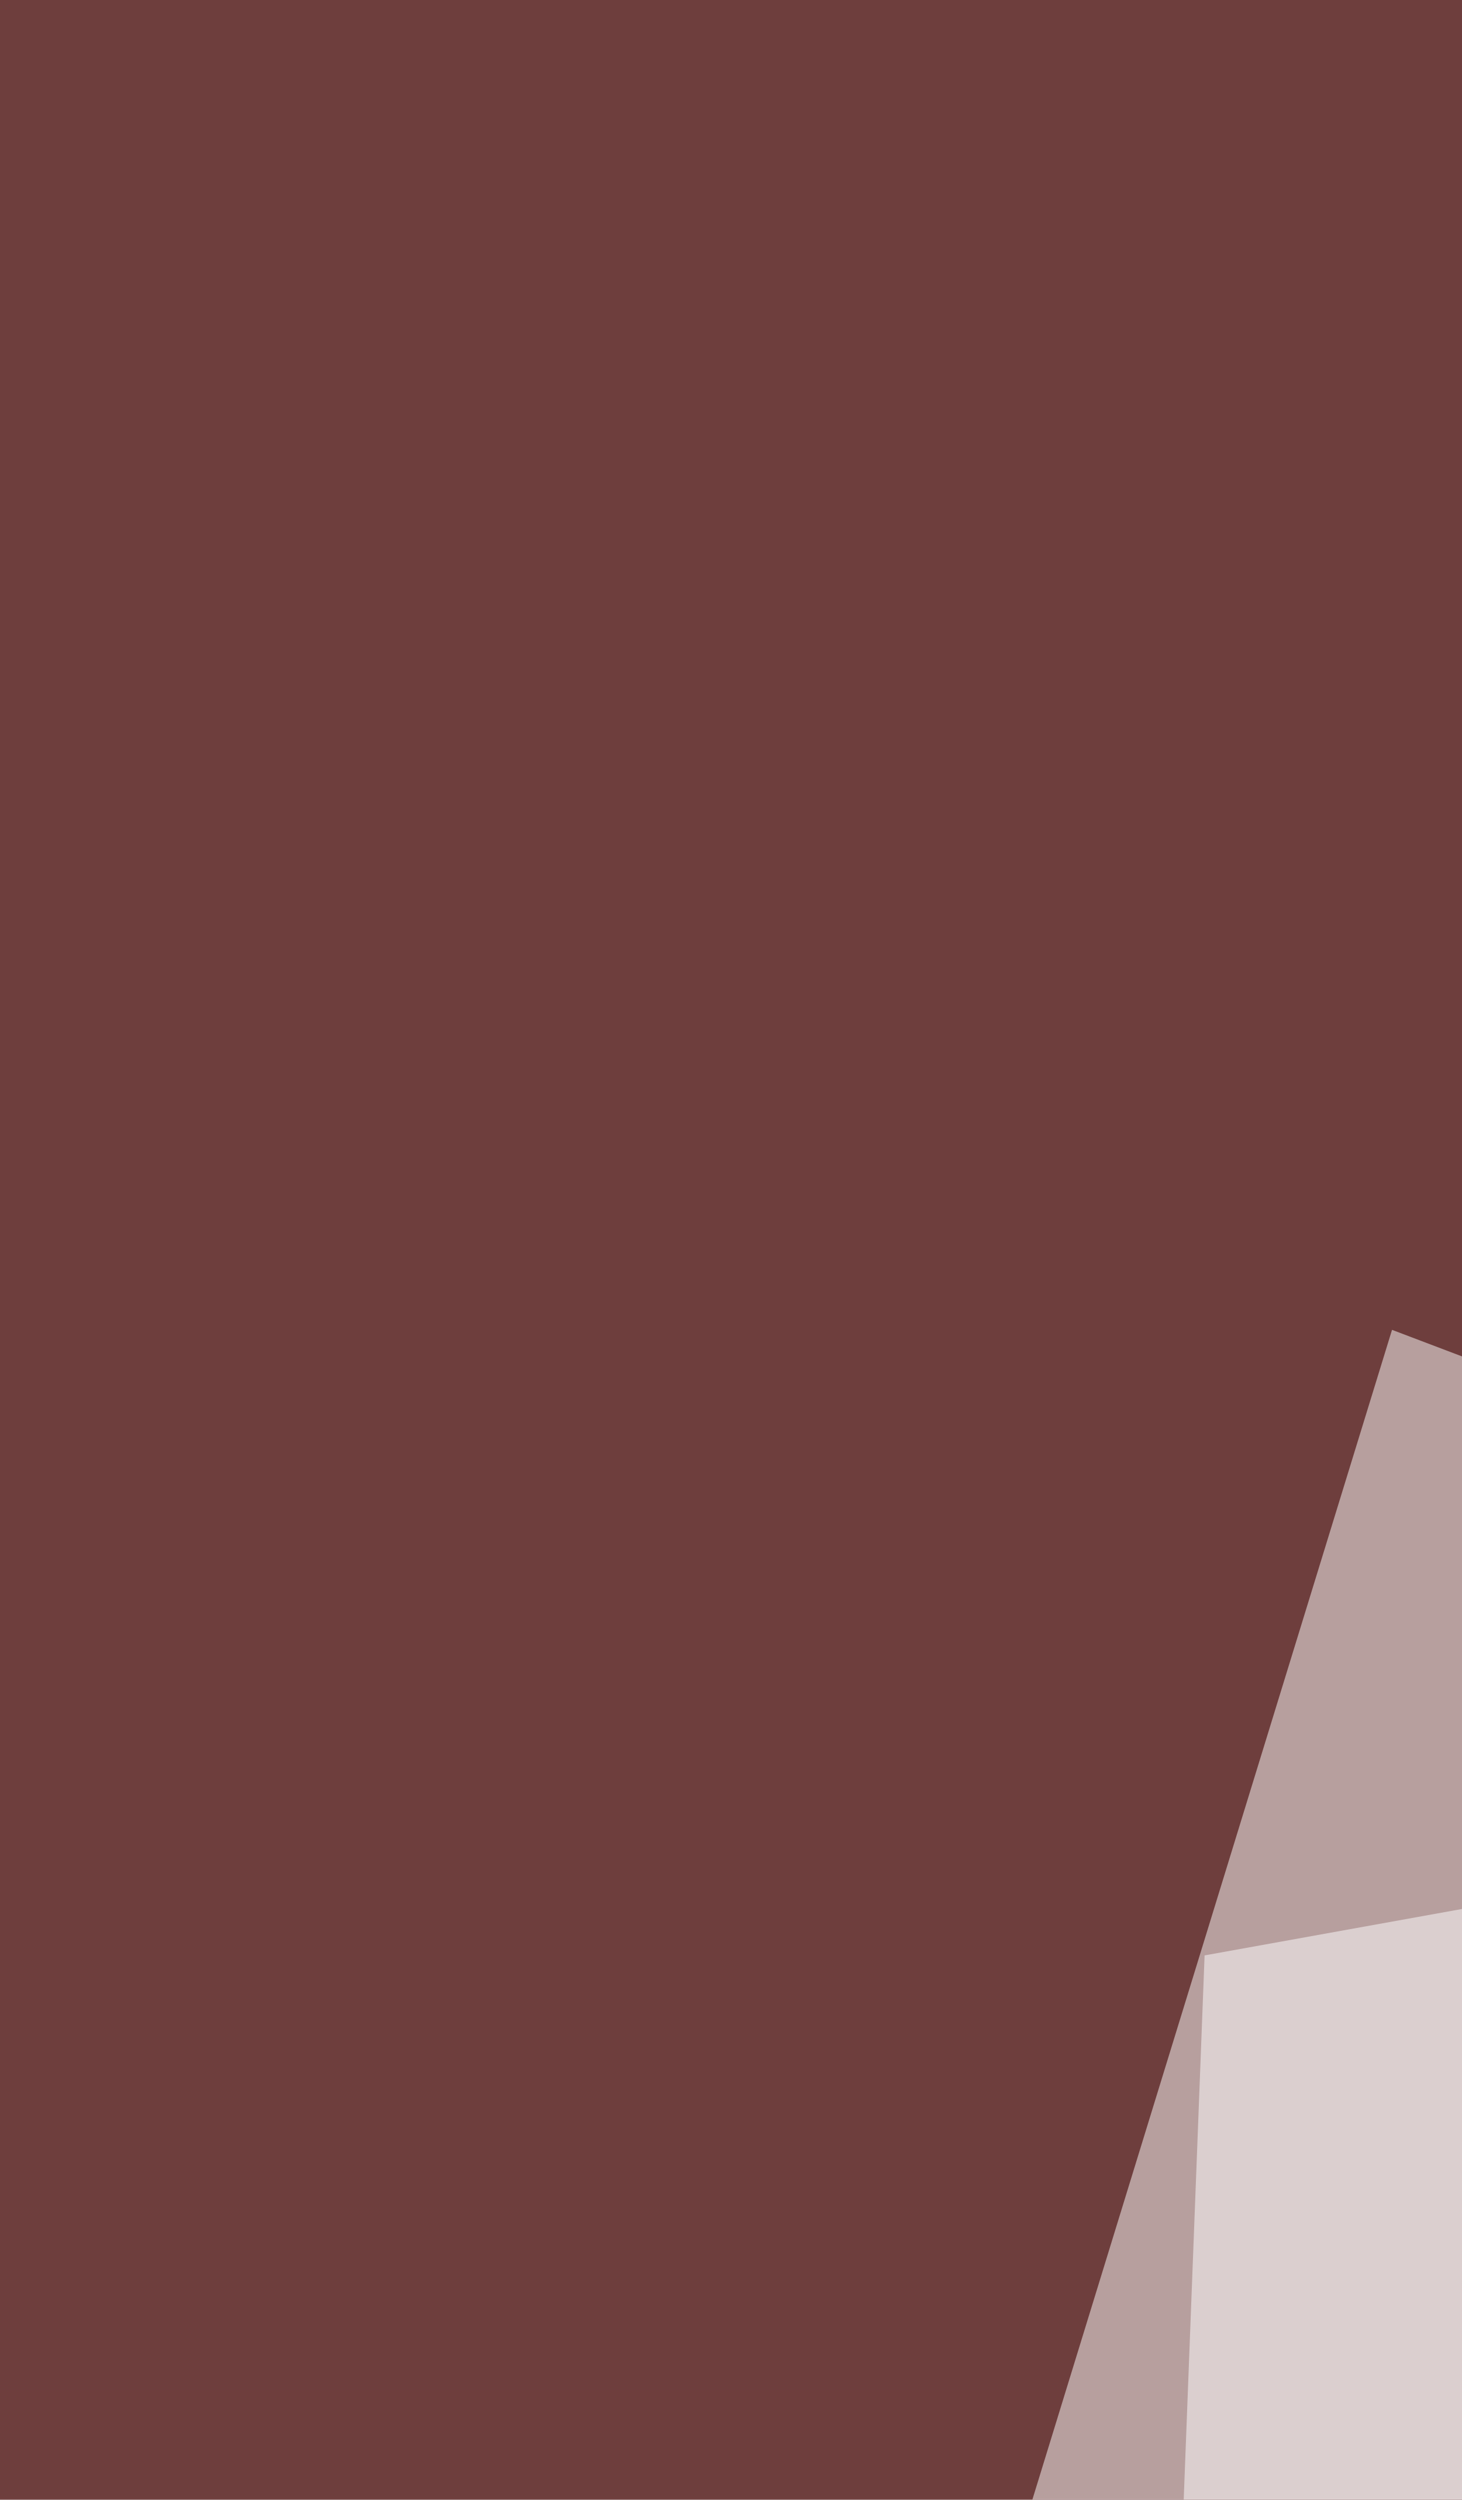 <svg xmlns="http://www.w3.org/2000/svg" width="234" height="400" ><filter id="a"><feGaussianBlur stdDeviation="55"/></filter><rect width="100%" height="100%" fill="#6e3e3d"/><g filter="url(#a)"><g fill-opacity=".5"><path fill="#fff" d="M222.8 212.8L122.7 538.3l535.8-160.2z"/><path fill="#170314" d="M-77.6 1274.5L343 453.2l480.8 831.3z"/><path fill="#fff" d="M553.4 247.9l-360.6 65-10 260.5z"/><path fill="#00224d" d="M263 443.2l310.4 420.6-455.7-10z"/></g></g></svg>